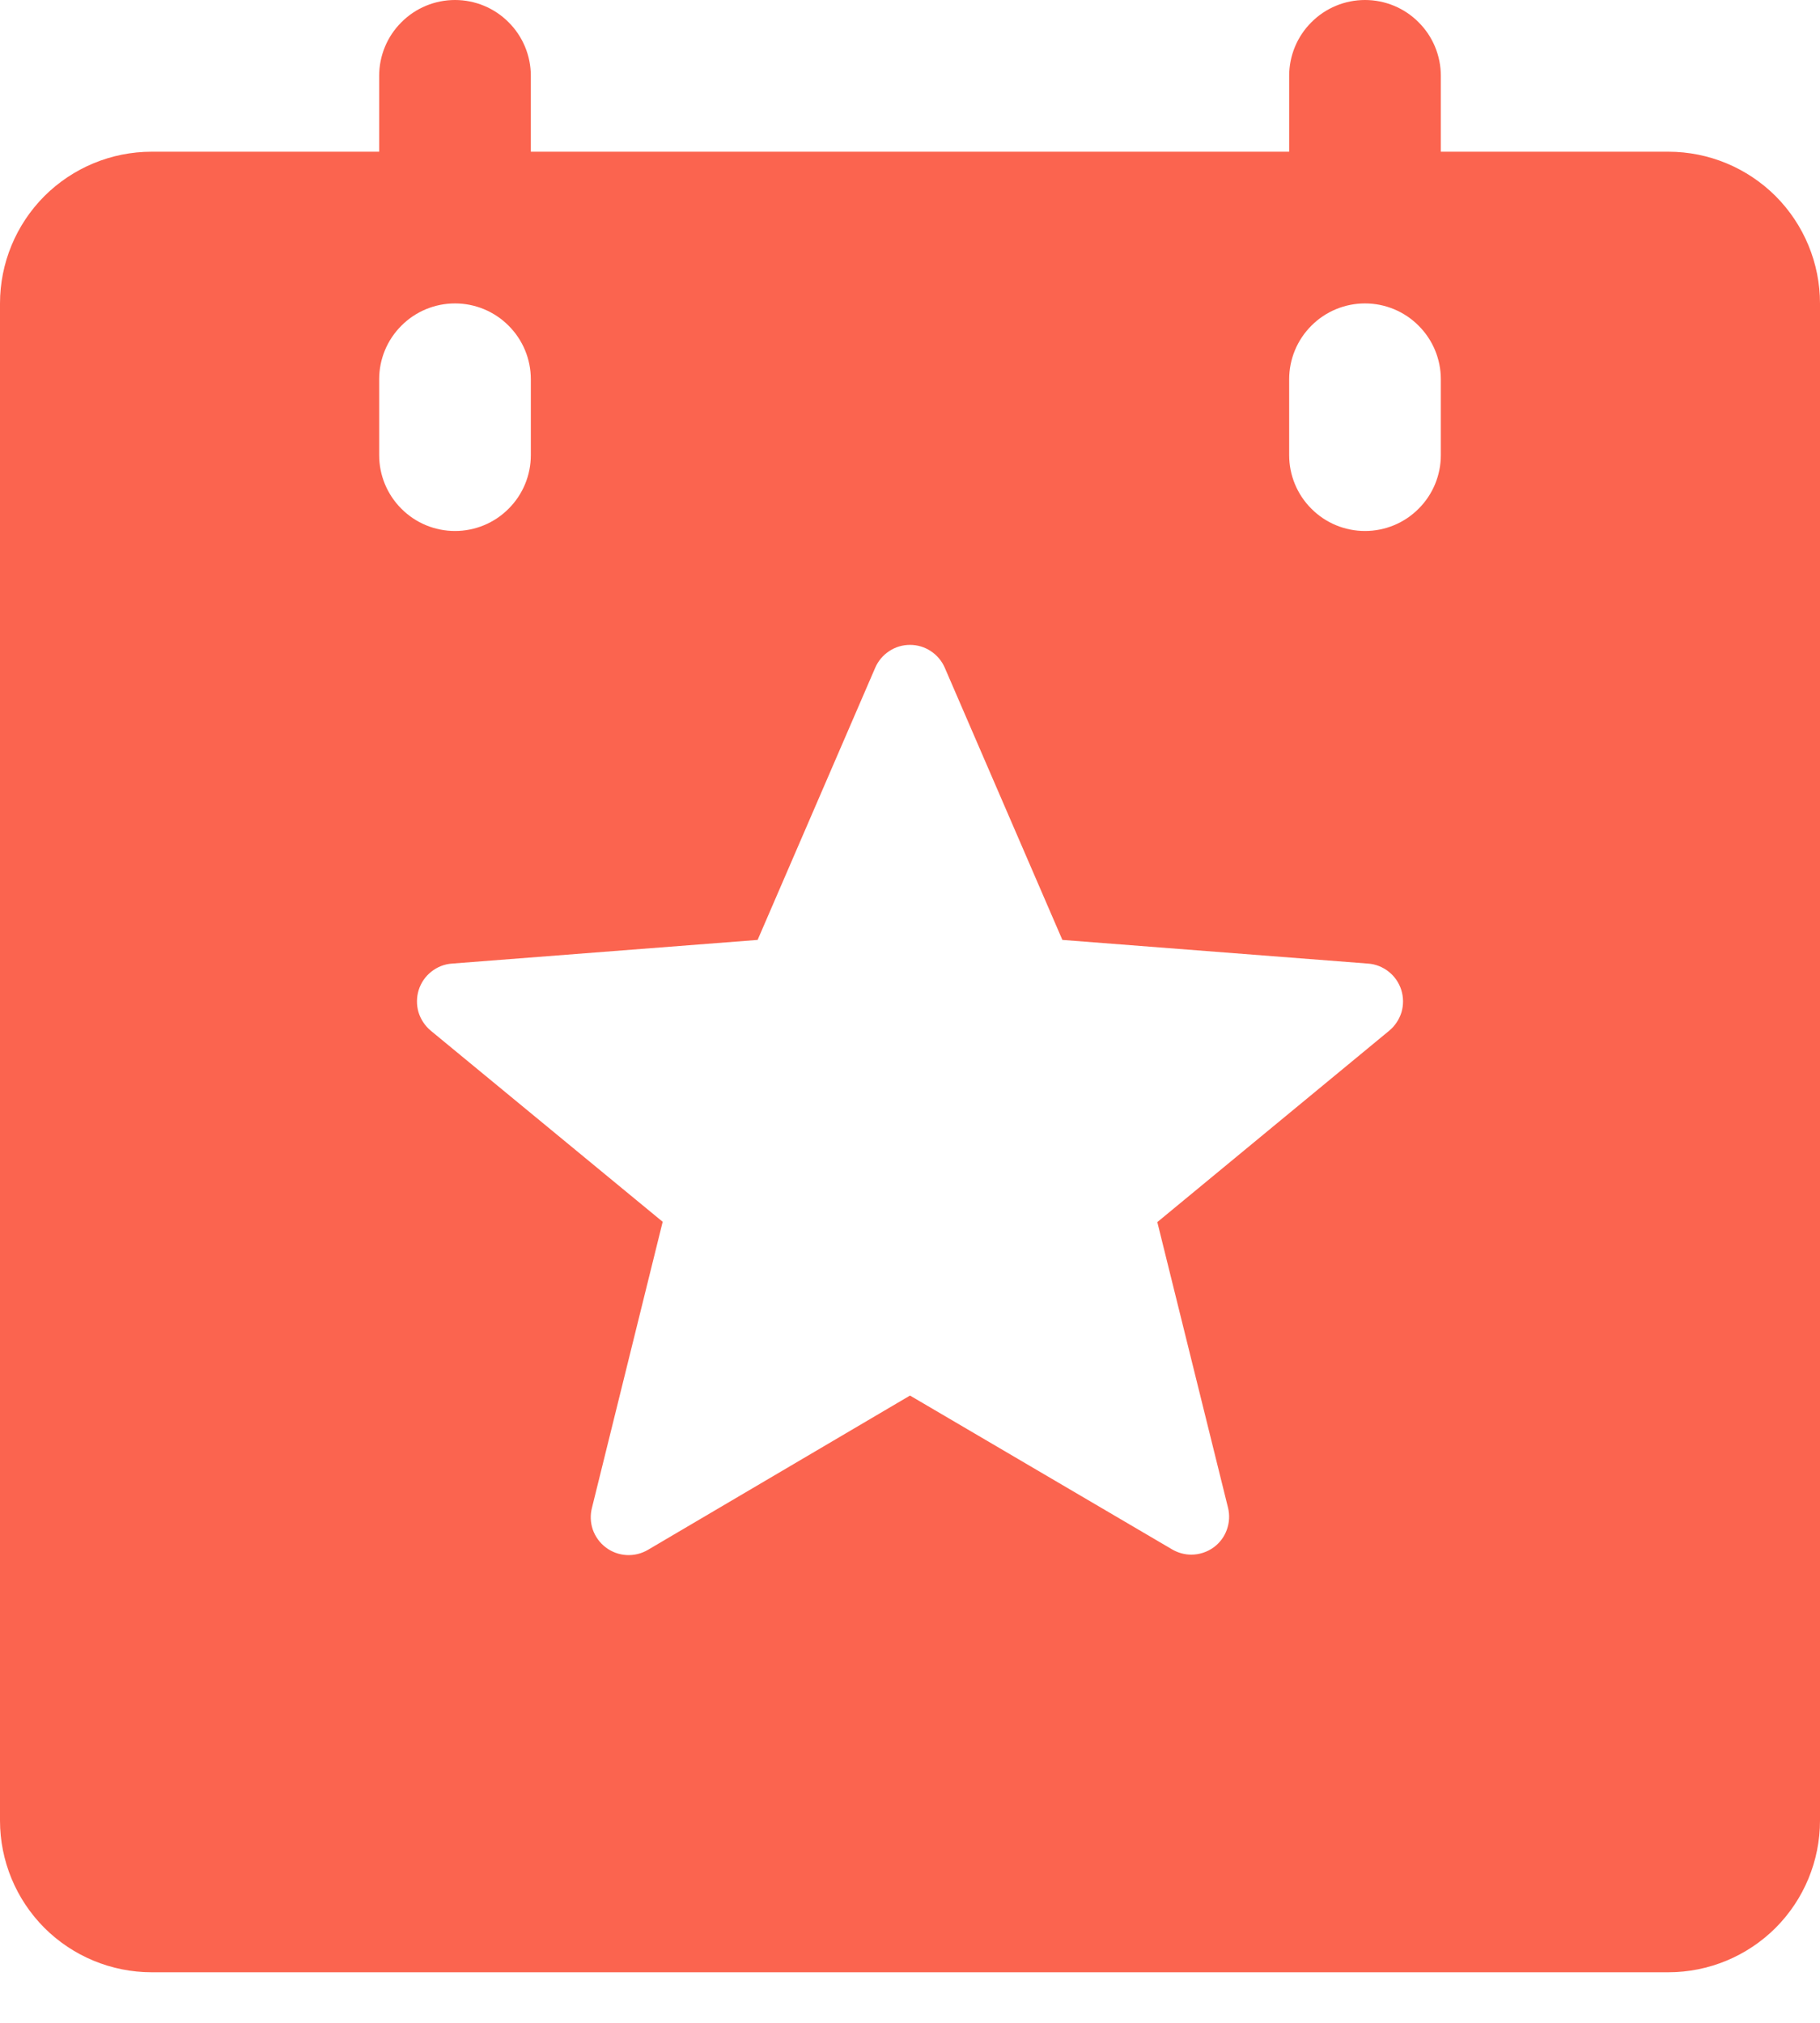 <?xml version="1.0" encoding="utf-8"?>
<svg xmlns="http://www.w3.org/2000/svg" fill="none" height="100%" overflow="visible" preserveAspectRatio="none" style="display: block;" viewBox="0 0 18 20" width="100%">
<path d="M16.5 1.5H14.25V0.75C14.25 0.551 14.171 0.36 14.03 0.22C13.89 0.079 13.699 0 13.5 0C13.301 0 13.11 0.079 12.97 0.22C12.829 0.36 12.75 0.551 12.75 0.75V1.5H5.25V0.75C5.25 0.551 5.171 0.36 5.03 0.22C4.89 0.079 4.699 0 4.5 0C4.301 0 4.11 0.079 3.97 0.22C3.829 0.36 3.75 0.551 3.75 0.75V1.5H1.5C1.102 1.5 0.721 1.658 0.439 1.939C0.158 2.221 0 2.602 0 3V18C0 18.398 0.158 18.779 0.439 19.061C0.721 19.342 1.102 19.5 1.5 19.5H16.5C16.898 19.5 17.279 19.342 17.561 19.061C17.842 18.779 18 18.398 18 18V3C18 2.602 17.842 2.221 17.561 1.939C17.279 1.658 16.898 1.5 16.5 1.5ZM3.75 4.5V3.75C3.75 3.551 3.829 3.36 3.97 3.22C4.11 3.079 4.301 3 4.5 3C4.699 3 4.89 3.079 5.03 3.22C5.171 3.36 5.25 3.551 5.25 3.75V4.5C5.25 4.699 5.171 4.89 5.03 5.03C4.89 5.171 4.699 5.25 4.5 5.25C4.301 5.25 4.11 5.171 3.97 5.03C3.829 4.89 3.75 4.699 3.75 4.5ZM13.739 10.191L11.446 12.083L12.145 14.906C12.163 14.978 12.159 15.053 12.134 15.123C12.11 15.192 12.065 15.253 12.006 15.297C11.941 15.345 11.862 15.371 11.782 15.371C11.716 15.371 11.651 15.353 11.594 15.32L9 13.798L6.409 15.323C6.345 15.361 6.271 15.379 6.197 15.375C6.123 15.371 6.051 15.345 5.992 15.3C5.933 15.256 5.888 15.194 5.863 15.124C5.839 15.054 5.836 14.978 5.855 14.906L6.554 12.08L4.261 10.191C4.203 10.143 4.161 10.079 4.139 10.008C4.118 9.936 4.119 9.859 4.141 9.788C4.164 9.716 4.207 9.653 4.266 9.607C4.325 9.56 4.396 9.532 4.471 9.527L7.493 9.293L8.656 6.602C8.685 6.535 8.733 6.478 8.794 6.438C8.855 6.397 8.927 6.376 9 6.376C9.073 6.376 9.145 6.397 9.206 6.438C9.267 6.478 9.315 6.535 9.344 6.602L10.507 9.293L13.529 9.527C13.604 9.532 13.675 9.56 13.734 9.607C13.793 9.653 13.836 9.716 13.859 9.788C13.881 9.859 13.882 9.936 13.861 10.008C13.839 10.079 13.797 10.143 13.739 10.191ZM14.25 4.5C14.25 4.699 14.171 4.89 14.03 5.03C13.89 5.171 13.699 5.25 13.5 5.25C13.301 5.25 13.11 5.171 12.97 5.03C12.829 4.89 12.75 4.699 12.75 4.5V3.75C12.75 3.551 12.829 3.36 12.97 3.22C13.11 3.079 13.301 3 13.5 3C13.699 3 13.89 3.079 14.03 3.22C14.171 3.36 14.25 3.551 14.25 3.75V4.5Z" fill="#FB644F" id="Vector"/>
</svg>